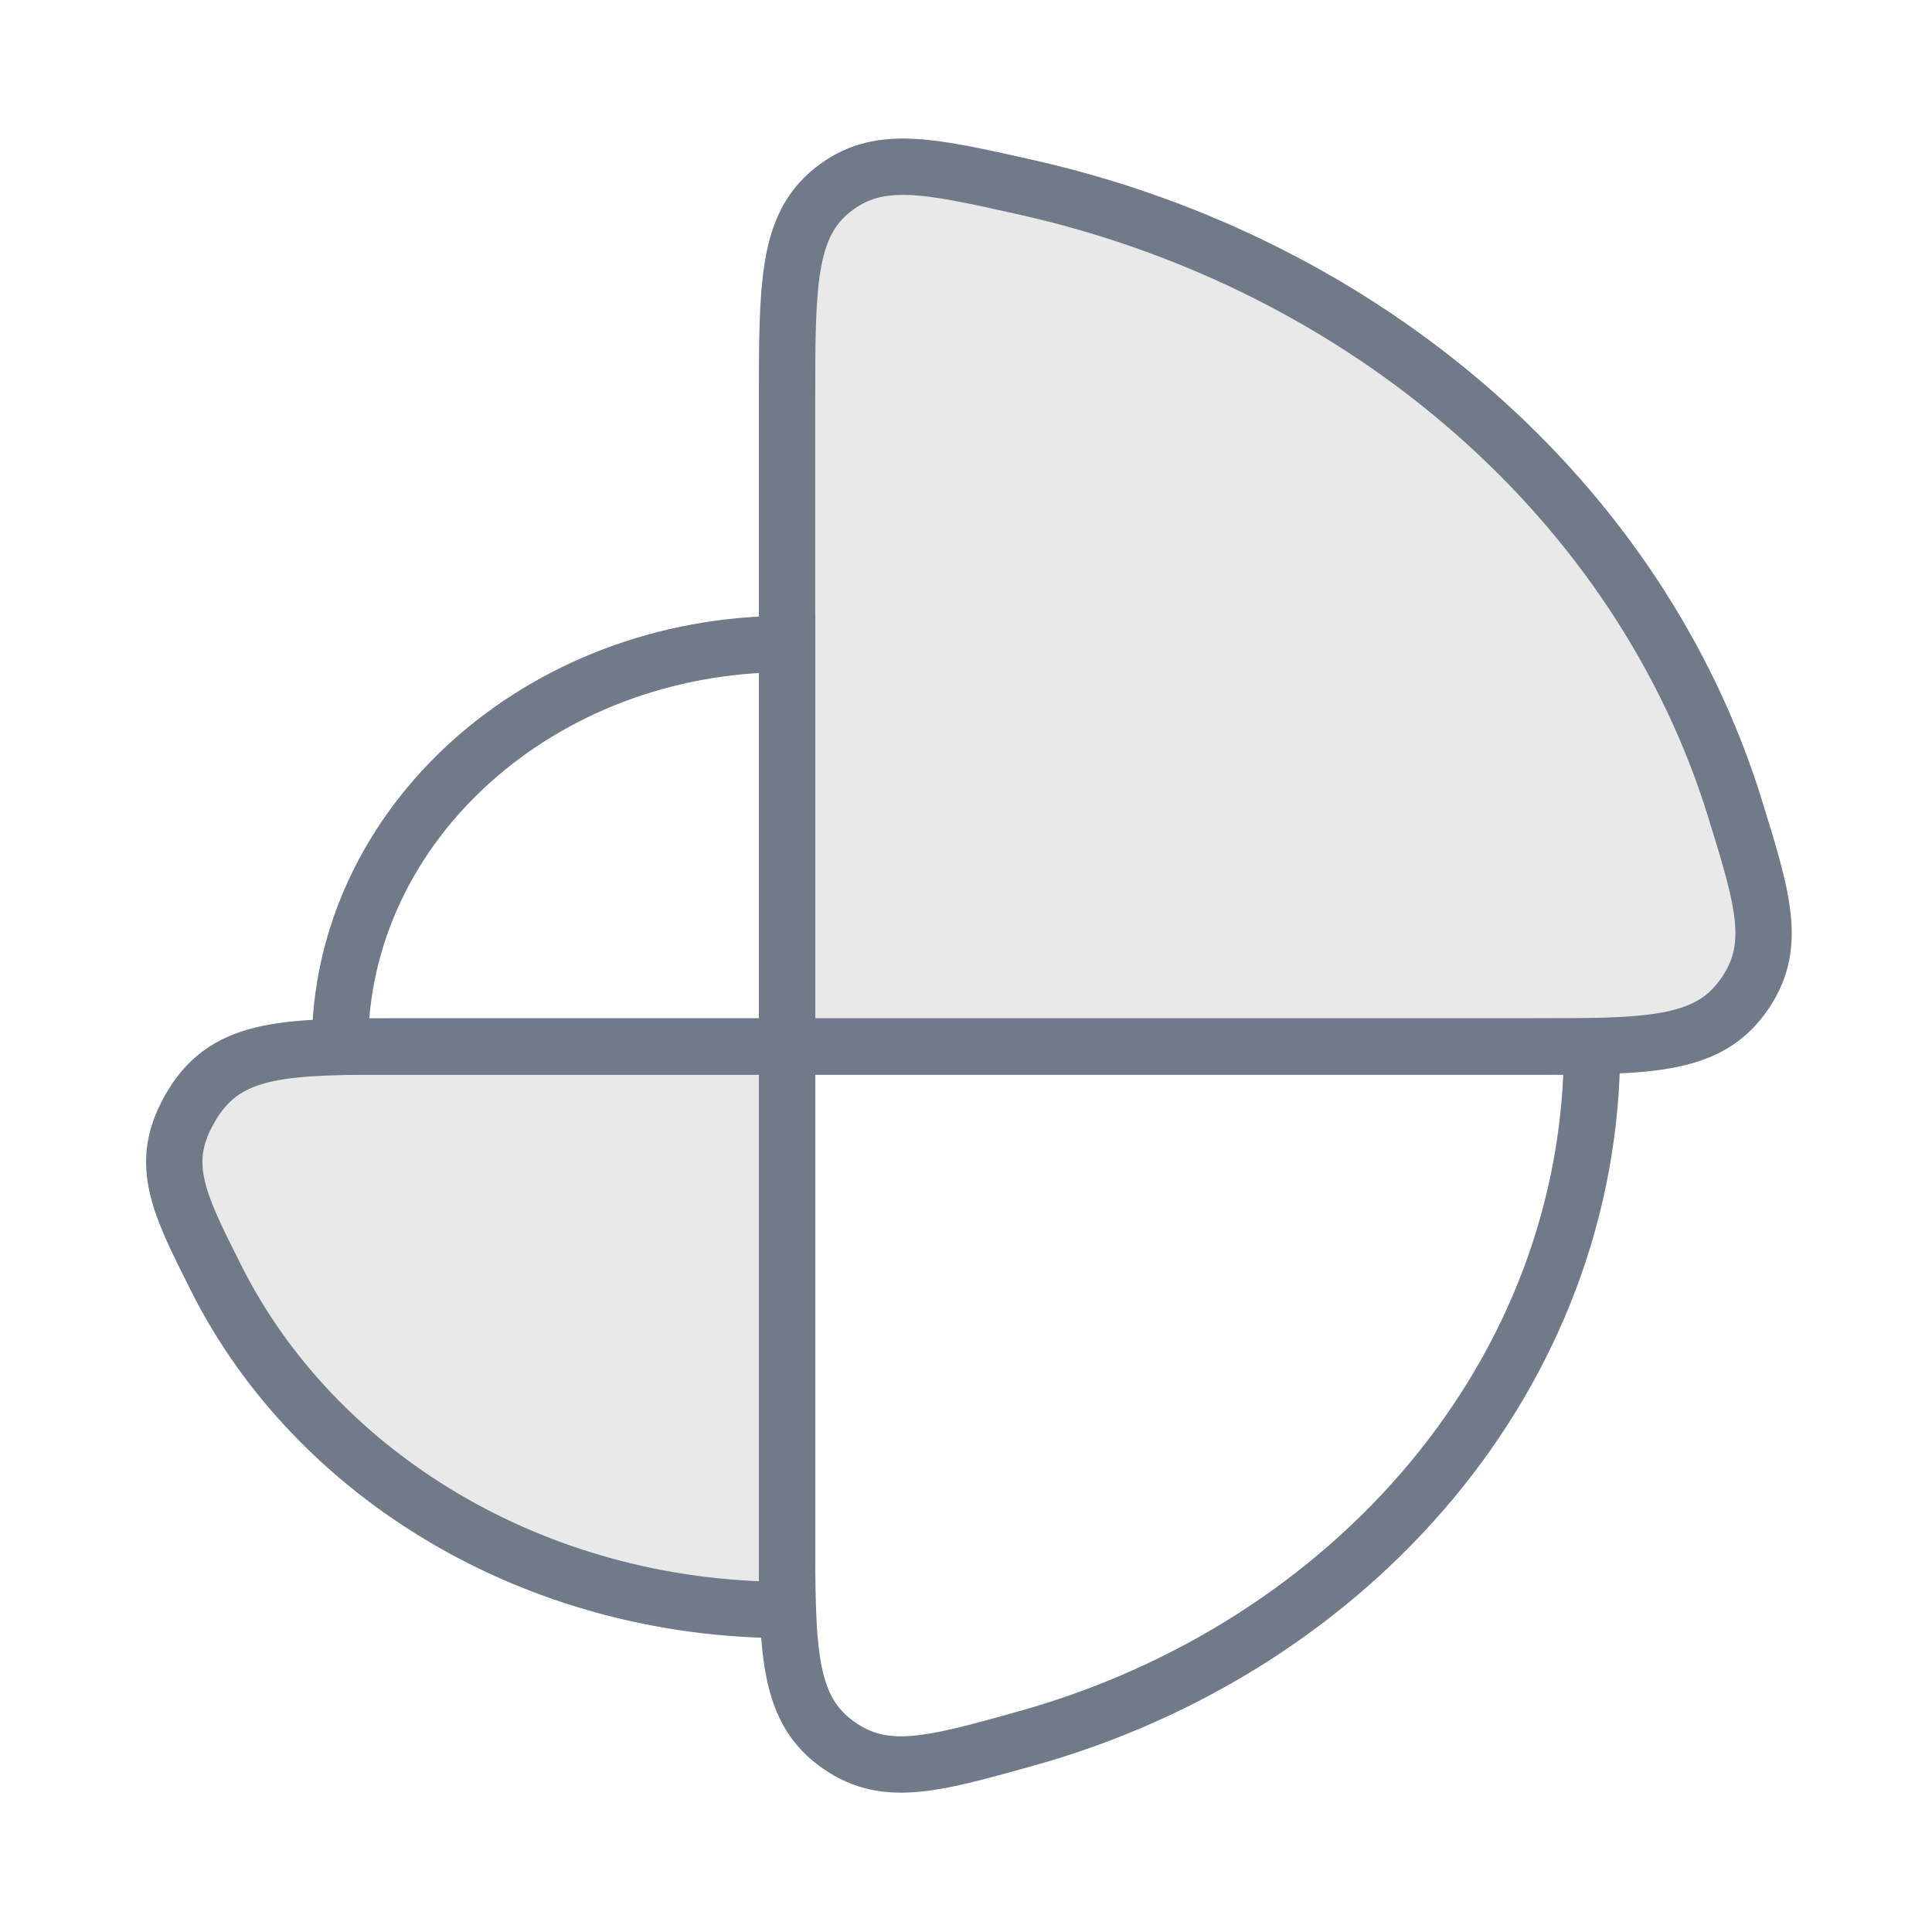 <svg xmlns="http://www.w3.org/2000/svg" width="24" height="24" viewBox="0 0 24 24" fill="none"><path d="M2.692 15.891C3.915 18.315 6.628 20 9.778 20V13H5C3.555 13 2.832 13 2.393 13.714C1.954 14.427 2.2 14.915 2.692 15.891Z" fill="#E9E9E9"></path><path d="M21.553 10.044C20.381 6.253 17.009 3.287 12.754 2.328C11.52 2.051 10.903 1.912 10.34 2.362C9.777 2.812 9.777 3.542 9.777 5L9.778 13H19C20.46 13 21.191 13 21.64 12.39C22.09 11.781 21.911 11.202 21.553 10.044Z" fill="#E9E9E9"></path><path d="M9.778 8C6.71 8 4.223 10.239 4.223 13H9.778V8Z" stroke="#717A88" stroke-width="0.7"></path><path d="M2.692 15.891C3.915 18.315 6.628 20 9.778 20V13H5C3.555 13 2.832 13 2.393 13.714C1.954 14.428 2.2 14.915 2.692 15.891Z" stroke="#717A88" stroke-width="0.7"></path><path d="M12.741 21.598C16.817 20.461 19.777 17.042 19.777 13H9.777V19C9.777 20.462 9.777 21.194 10.37 21.644C10.963 22.094 11.556 21.929 12.741 21.598Z" stroke="#717A88" stroke-width="0.7"></path><path d="M21.553 10.044C20.381 6.253 17.009 3.287 12.754 2.328C11.52 2.051 10.903 1.912 10.34 2.362C9.777 2.813 9.777 3.542 9.777 5V13H19C20.46 13 21.191 13 21.641 12.39C22.09 11.781 21.911 11.202 21.553 10.044Z" stroke="#717A88" stroke-width="0.7"></path></svg>
